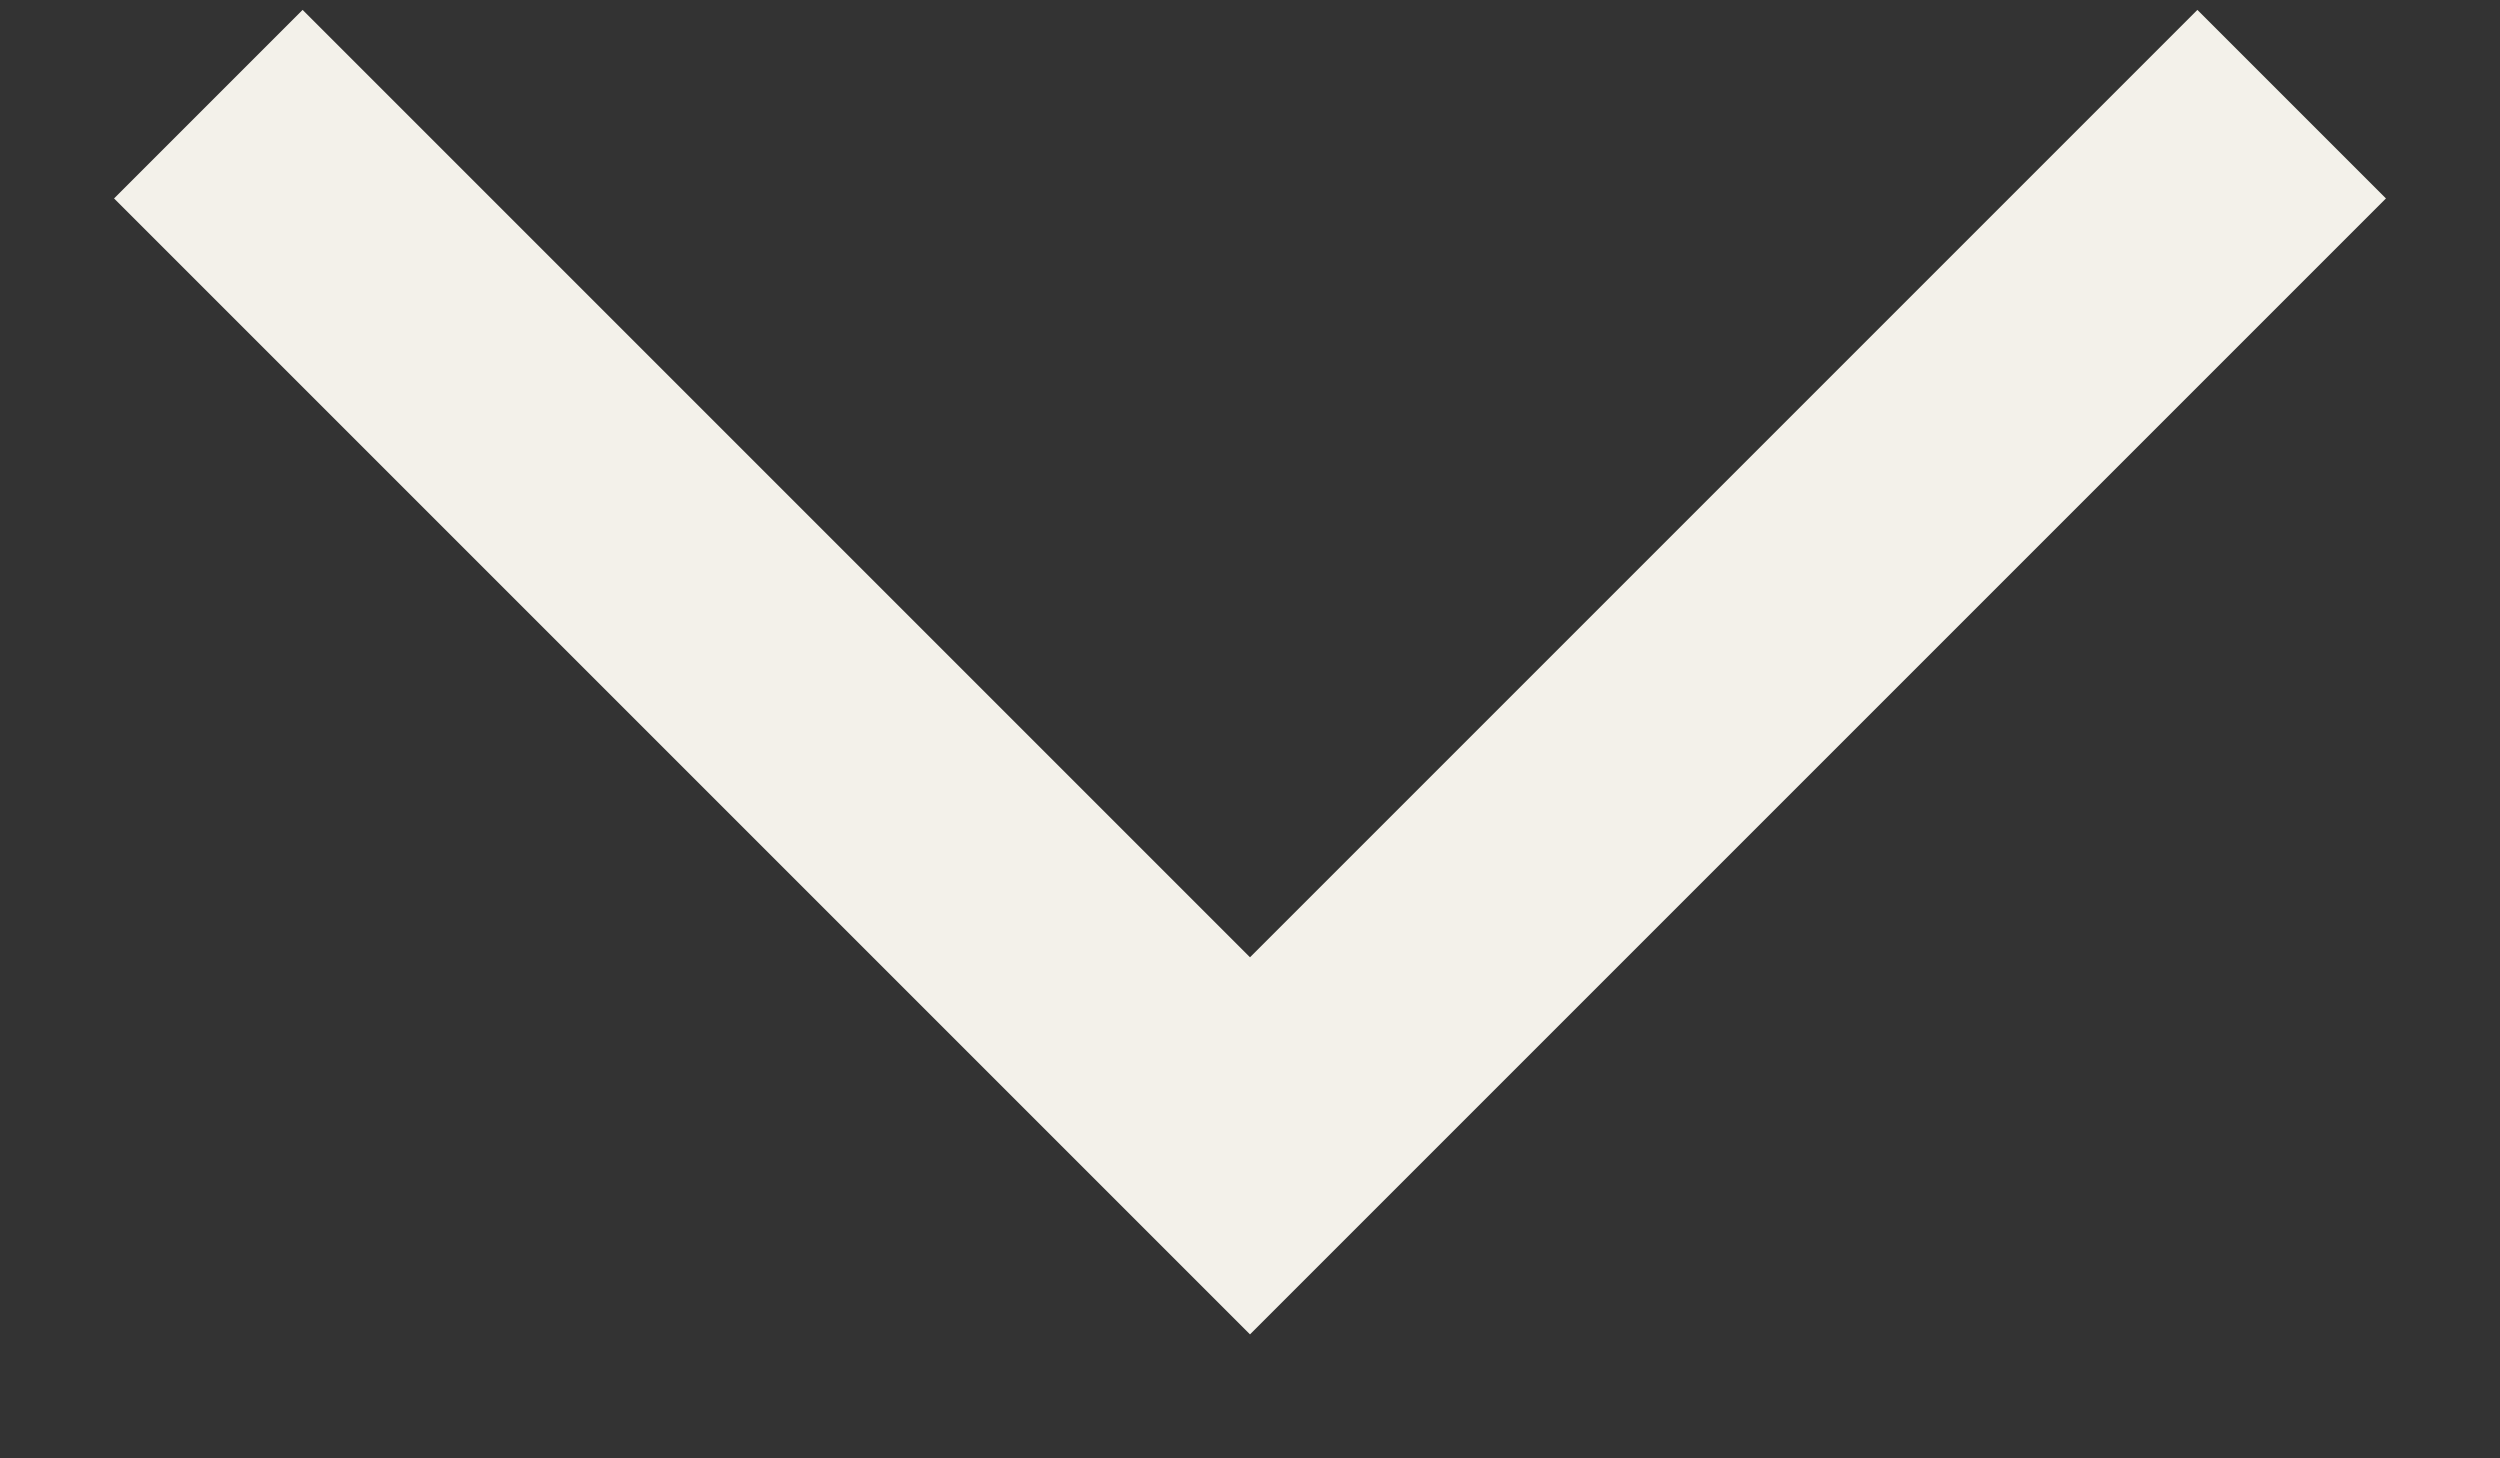 <svg width="12" height="7" viewBox="0 0 12 7" fill="none" xmlns="http://www.w3.org/2000/svg">
<rect x="0" y="0" width="12" height="7" fill="#333333" stroke="none"/>
<path d="M1 0.5L6 5.5L11 0.5" stroke="#F3F1EA" stroke-width="1.28"/>
</svg>
